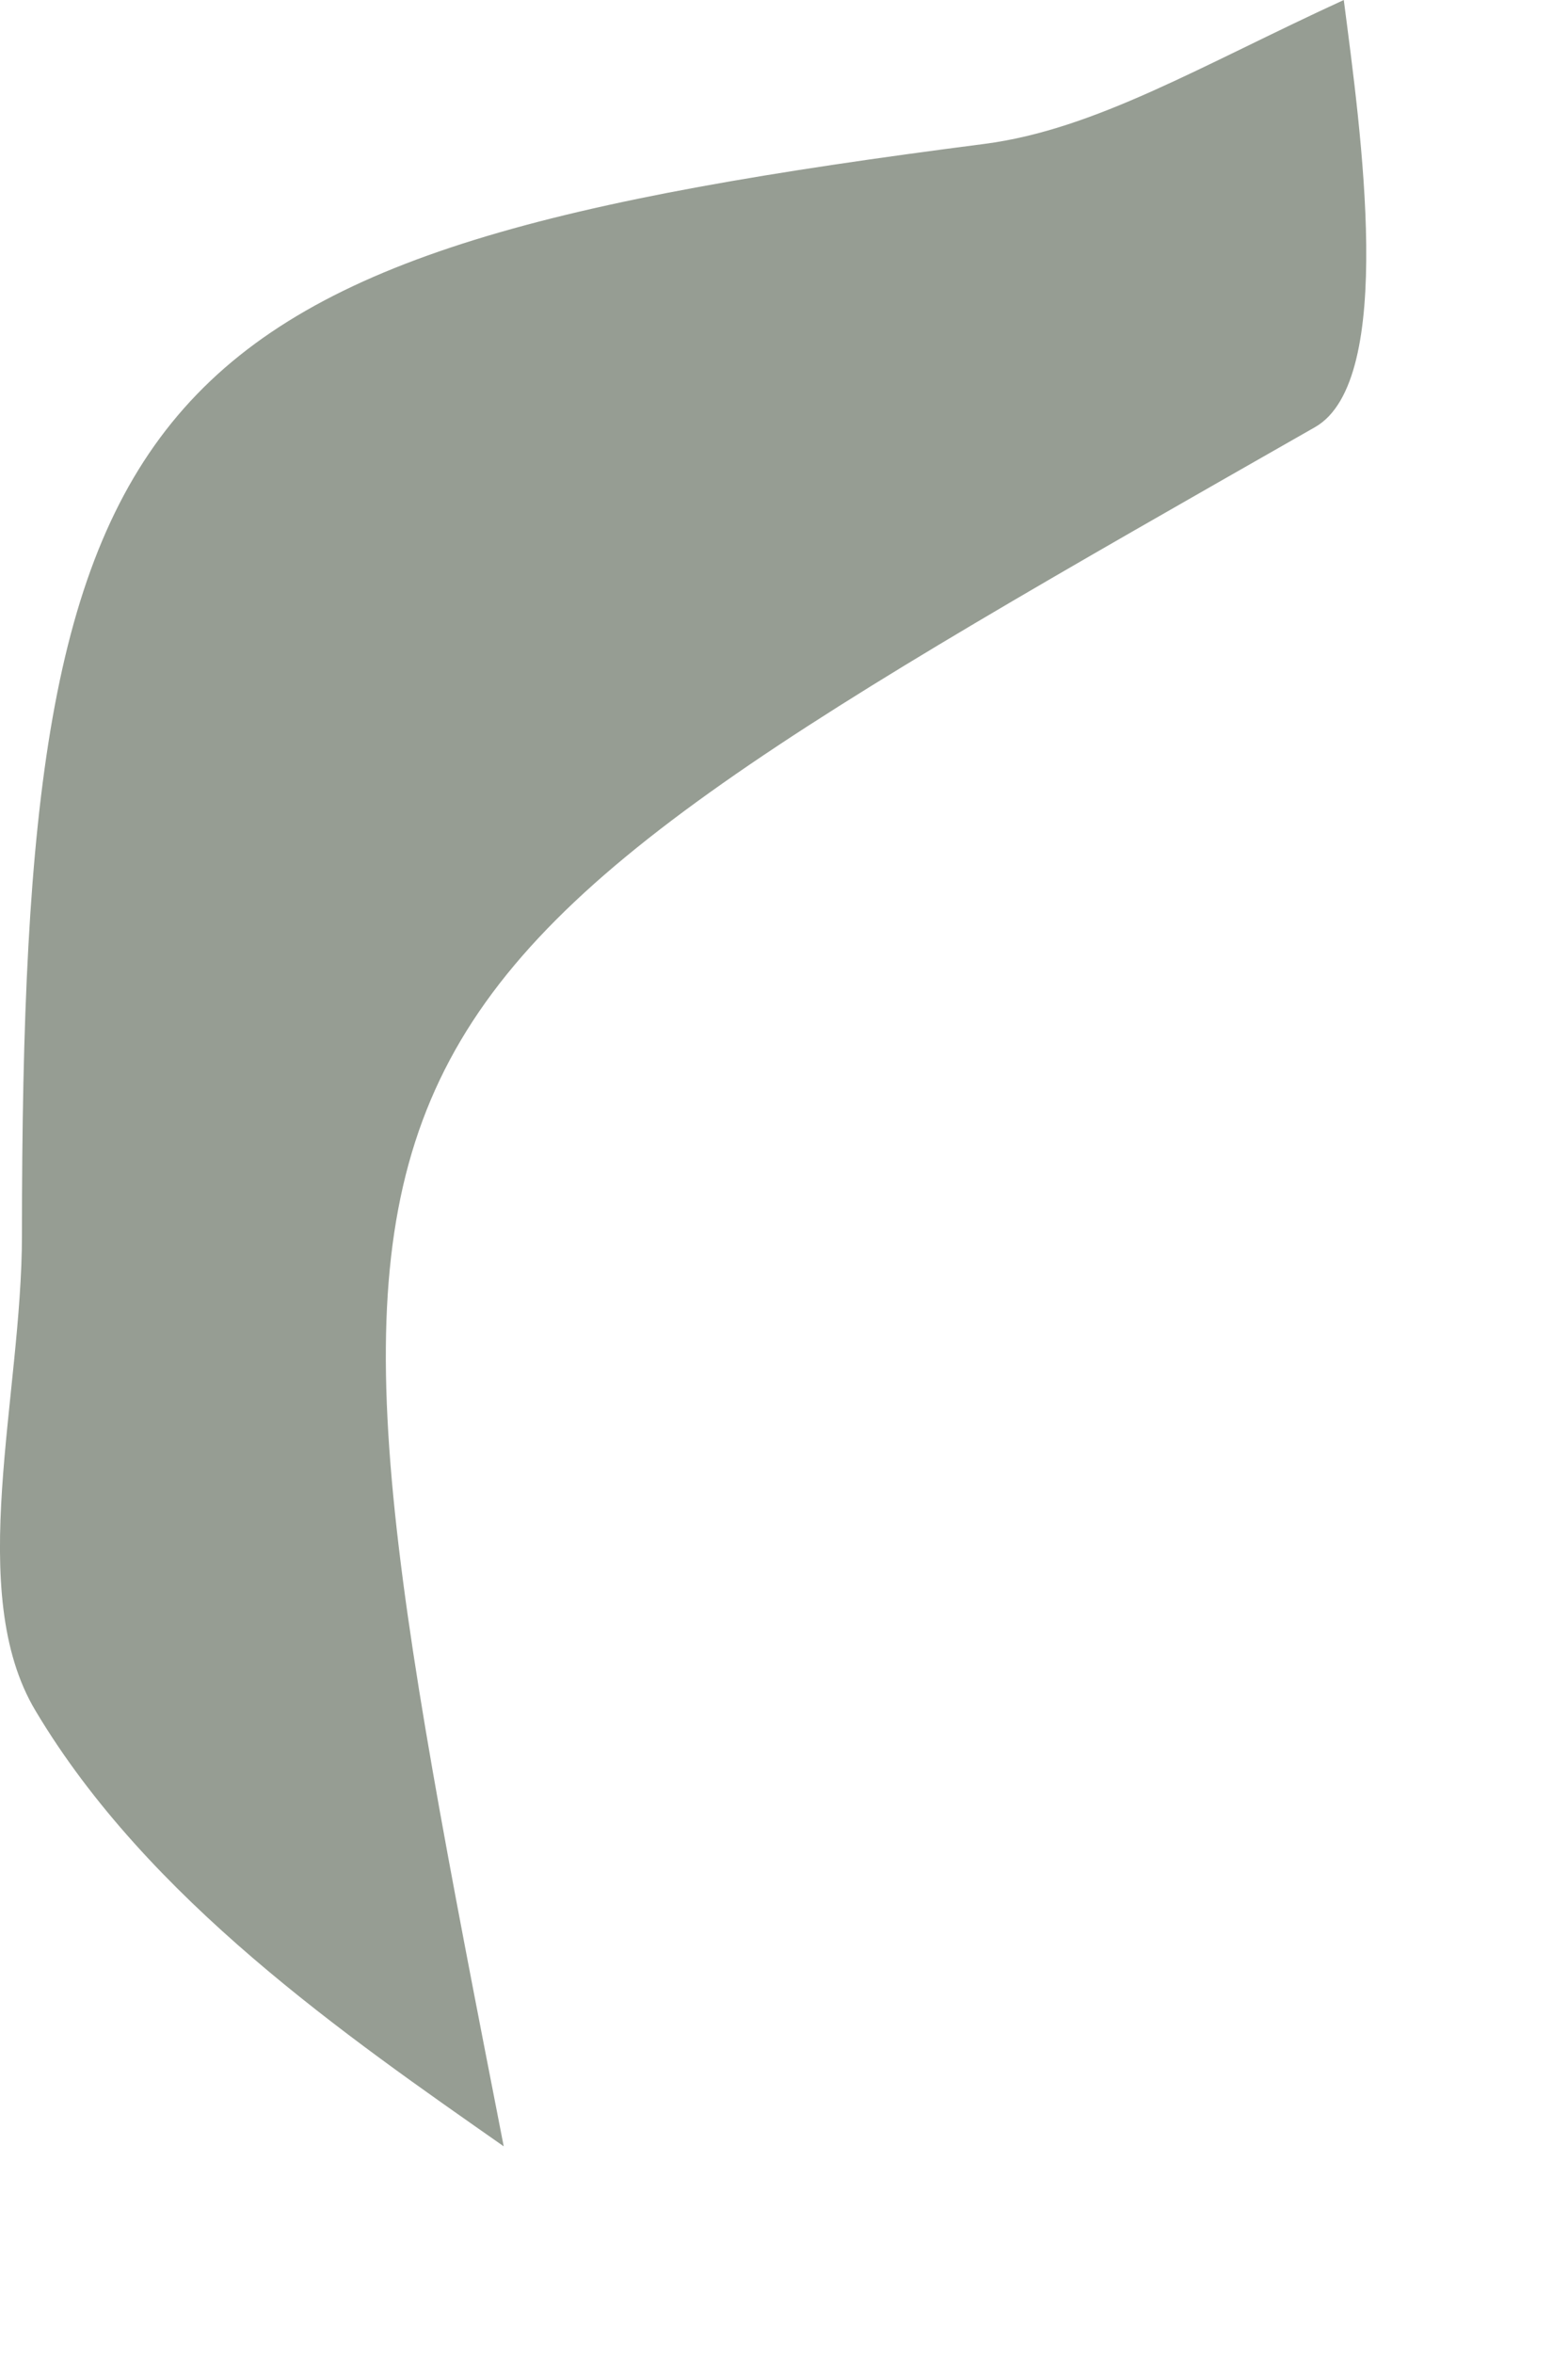 <?xml version="1.0" encoding="utf-8"?>
<svg xmlns="http://www.w3.org/2000/svg" fill="none" height="100%" overflow="visible" preserveAspectRatio="none" style="display: block;" viewBox="0 0 4 6" width="100%">
<path d="M1.285 5.473C0.885 5.193 0.378 4.844 0.091 4.363C-0.091 4.06 0.056 3.561 0.056 3.149C0.056 0.958 0.34 0.646 2.511 0.367C2.795 0.33 3.062 0.168 3.428 0C3.471 0.333 3.562 0.97 3.355 1.089C0.728 2.587 0.717 2.568 1.285 5.473Z" fill="#969D93" id="Vector"/>
</svg>